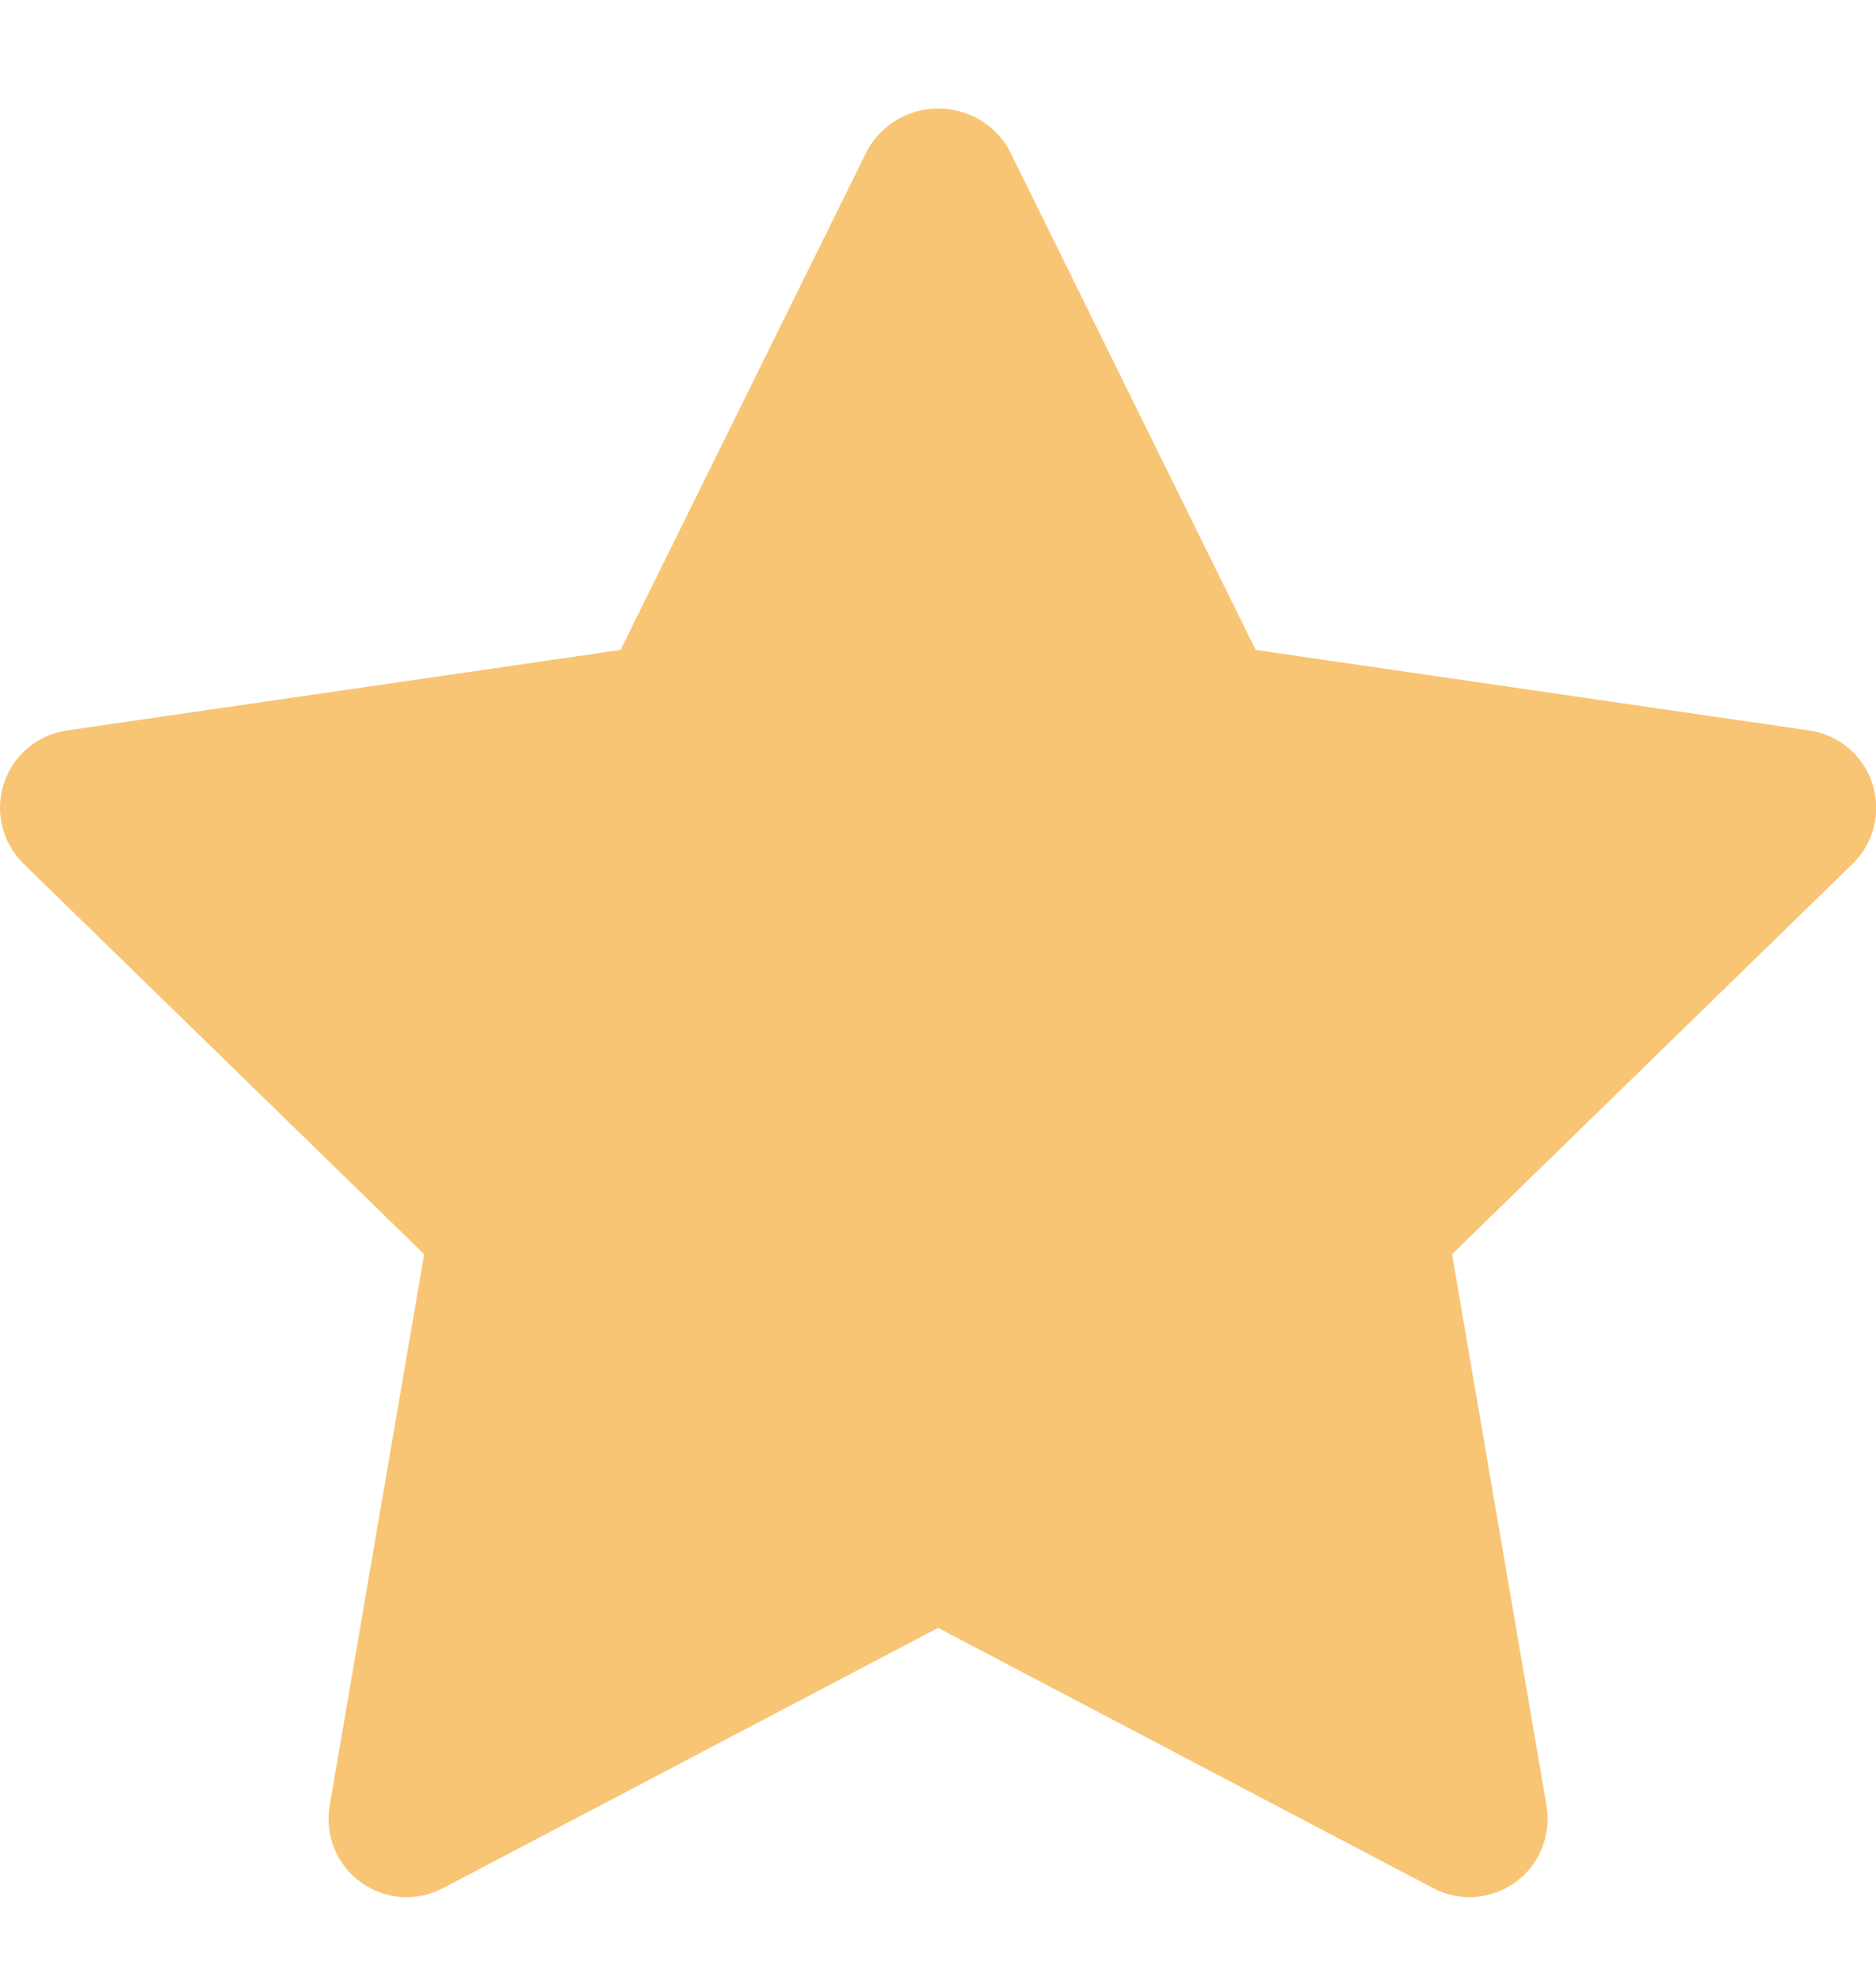 <?xml version="1.0" encoding="UTF-8"?> <svg xmlns="http://www.w3.org/2000/svg" width="18" height="19" viewBox="0 0 18 19" fill="none"><path d="M17.359 7.006L12.048 6.234L9.676 1.425C9.607 1.308 9.509 1.211 9.391 1.143C9.273 1.076 9.139 1.041 9.003 1.041C8.867 1.041 8.734 1.076 8.616 1.143C8.498 1.211 8.399 1.308 8.33 1.425L5.954 6.234L0.643 7.006C0.504 7.026 0.374 7.084 0.267 7.174C0.16 7.264 0.08 7.383 0.037 7.516C-0.006 7.649 -0.012 7.791 0.022 7.927C0.055 8.063 0.126 8.187 0.226 8.285L4.07 12.03L3.163 17.32C3.139 17.458 3.155 17.599 3.207 17.729C3.26 17.859 3.348 17.971 3.461 18.053C3.575 18.136 3.708 18.184 3.848 18.195C3.988 18.205 4.127 18.175 4.251 18.11L9.001 15.614L13.751 18.11C13.874 18.175 14.014 18.205 14.154 18.195C14.293 18.184 14.427 18.136 14.54 18.053C14.654 17.971 14.742 17.859 14.794 17.729C14.847 17.599 14.863 17.458 14.839 17.32L13.932 12.03L17.776 8.285C17.876 8.187 17.947 8.063 17.98 7.927C18.014 7.792 18.008 7.649 17.965 7.516C17.922 7.383 17.842 7.265 17.736 7.175C17.629 7.085 17.499 7.026 17.36 7.006H17.359Z" fill="#F8C574"></path></svg> 